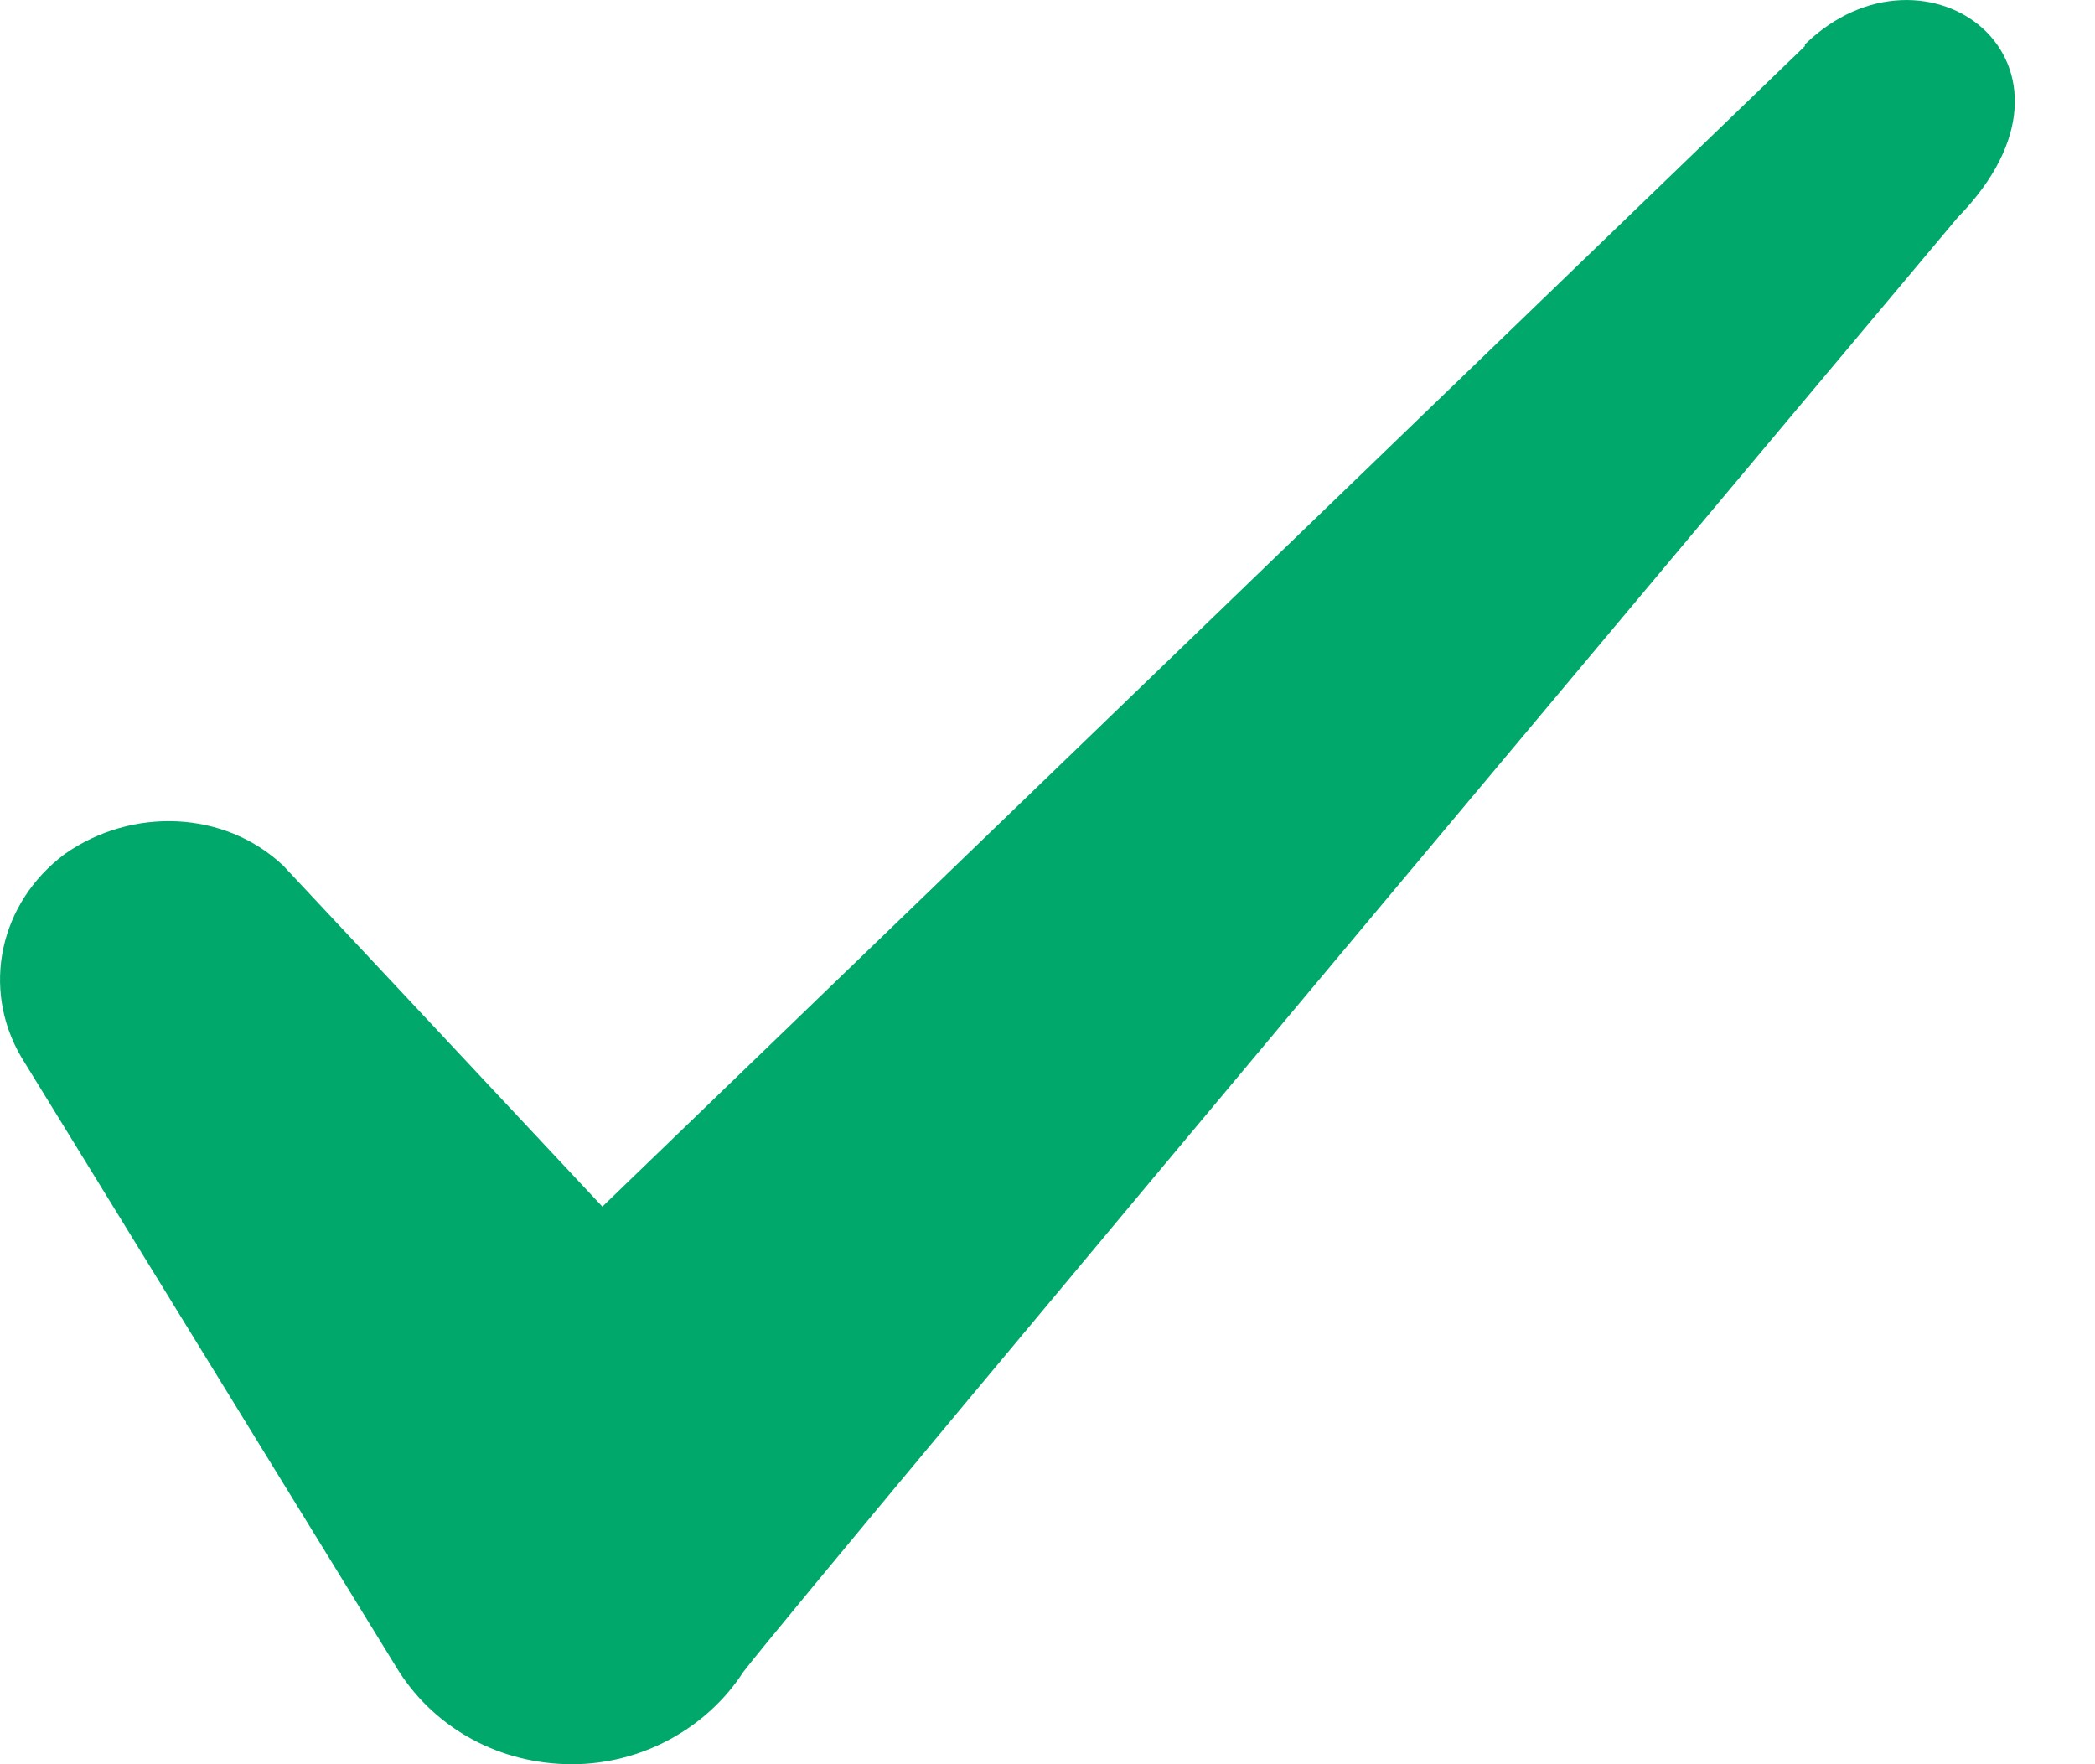 <svg xmlns="http://www.w3.org/2000/svg" width="19" height="16" viewBox="0 0 19 16" fill="none">
  <path fill-rule="evenodd" clip-rule="evenodd" d="M16.369 0.418L5.463 10.943L2.569 7.851C2.036 7.348 1.198 7.318 0.589 7.744C-0.005 8.186 -0.173 8.963 0.193 9.587L3.62 15.162C3.955 15.68 4.534 16 5.189 16C5.813 16 6.407 15.68 6.742 15.162C7.29 14.446 17.755 1.972 17.755 1.972C19.125 0.57 17.465 -0.663 16.369 0.403V0.418Z" fill="#00A86B"/>
</svg>